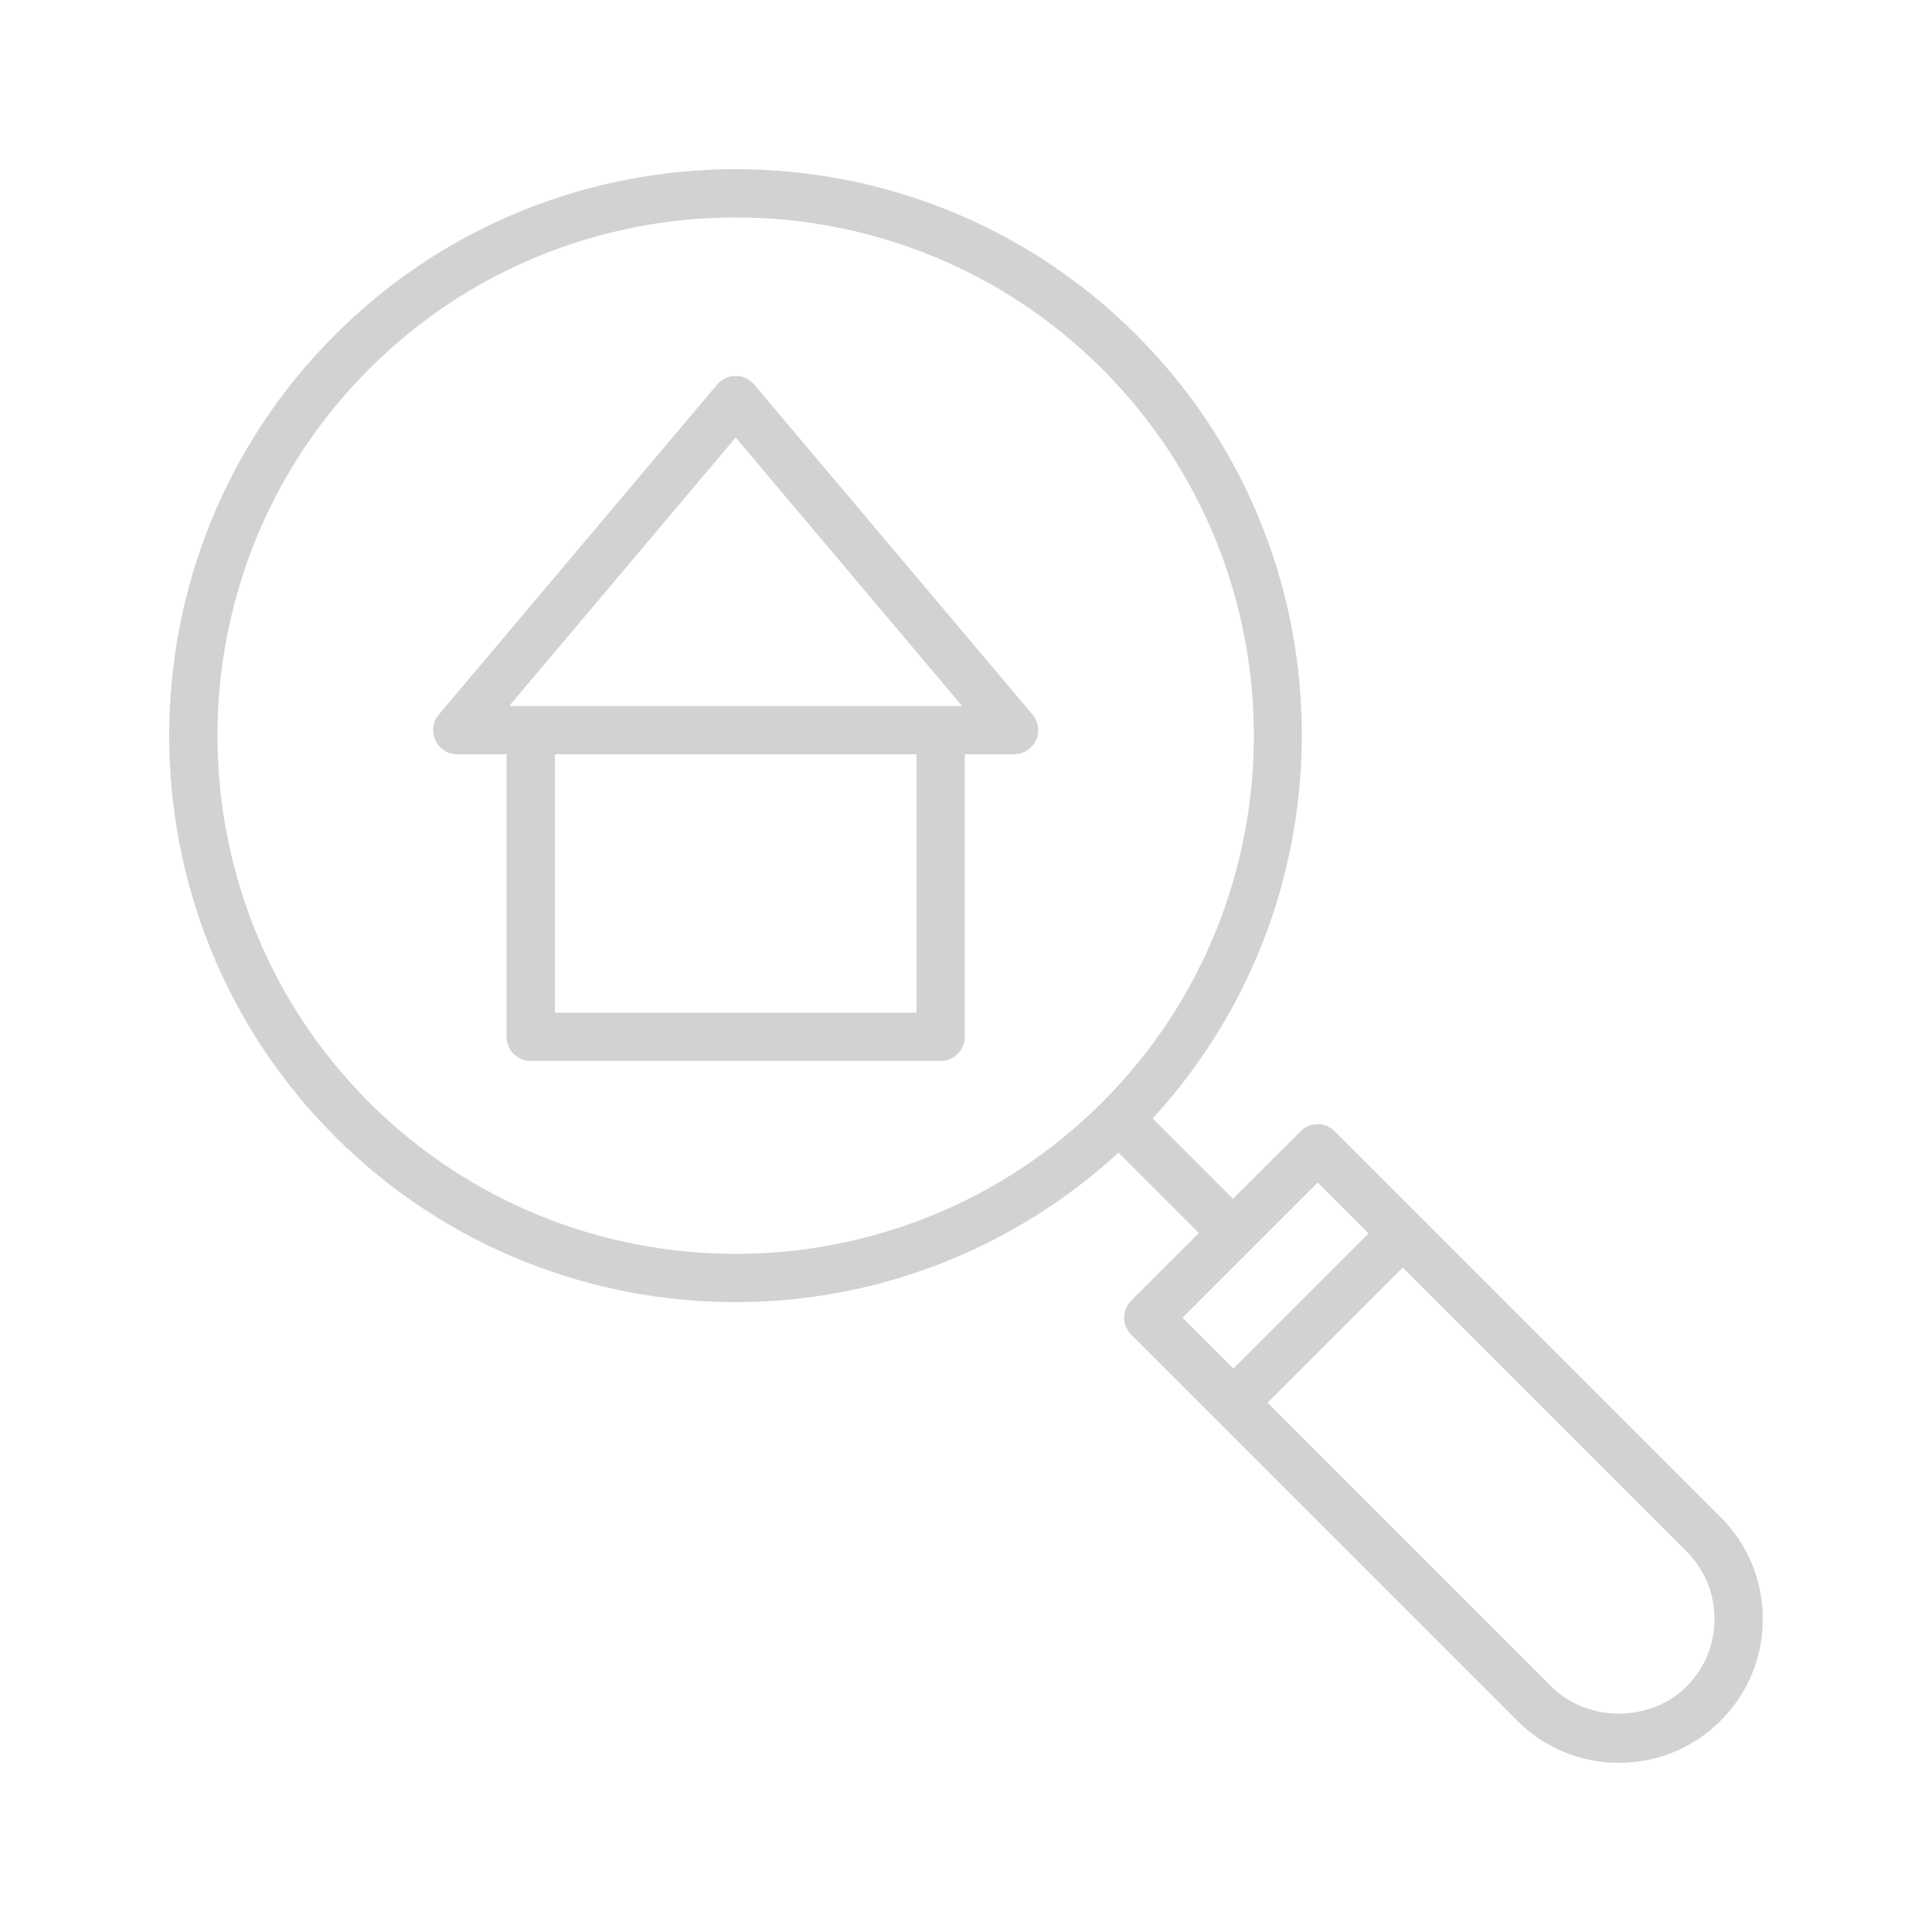 <?xml version="1.0" encoding="UTF-8"?>
<svg width="1200pt" height="1200pt" version="1.1" viewBox="0 0 1200 1200" xmlns="http://www.w3.org/2000/svg">
 <path d="m705.85 208.02c-137.23-137.25-360.56-137.26-497.83 0-137.25 137.25-137.25 360.58 0 497.83 68.629 68.621 158.77 102.93 248.91 102.93 85.445 0 170.65-31.219 237.77-92.867l49.93 49.93-41.98 41.98c-5.859 5.859-5.859 15.352 0 21.211l52.777 52.777c0.012 0.012 0.016 0.031 0.027 0.043s0.031 0.016 0.043 0.027l186.86 186.86c16.875 16.883 39.316 26.176 63.191 26.176 23.871 0 46.312-9.293 63.188-26.176 16.883-16.875 26.176-39.316 26.176-63.188 0-23.879-9.293-46.316-26.176-63.191l-186.64-186.65c-0.082-0.086-0.105-0.199-0.188-0.285-0.082-0.082-0.199-0.105-0.285-0.188l-52.582-52.582c-5.859-5.859-15.352-5.859-21.211 0l-41.98 41.98-49.93-49.93c126.7-137.93 123.61-353.02-10.066-486.68zm359.07 797.54c0 15.855-6.176 30.762-17.387 41.977-22.426 22.434-61.531 22.434-83.957 0l-176.29-176.29 83.961-83.953 176.28 176.28c11.215 11.215 17.387 26.117 17.387 41.984zm-246.49-271.09 31.609 31.609-83.961 83.953-31.605-31.605zm-589.2-49.836c-125.55-125.56-125.55-329.85 0-455.41 125.57-125.56 329.86-125.54 455.41 0 125.54 125.56 125.54 329.85 0 455.41-125.55 125.55-329.85 125.55-455.41 0z" fill="#d2d2d2"/>
 <path d="m468.41 238.8c-2.856-3.383-7.047-5.332-11.469-5.332s-8.613 1.949-11.469 5.332l-172.91 205.03c-3.758 4.461-4.594 10.699-2.133 15.988 2.461 5.297 7.762 8.68 13.602 8.68h30.613v175.49c0 8.285 6.715 15 15 15h254.59c8.285 0 15-6.715 15-15v-175.49h30.609c5.836 0 11.141-3.383 13.602-8.68 2.461-5.289 1.625-11.527-2.133-15.988zm-11.469 32.934 140.63 166.76h-281.27zm112.29 357.25h-224.59v-160.49h224.59z" fill="#d2d2d2"/>
</svg>
